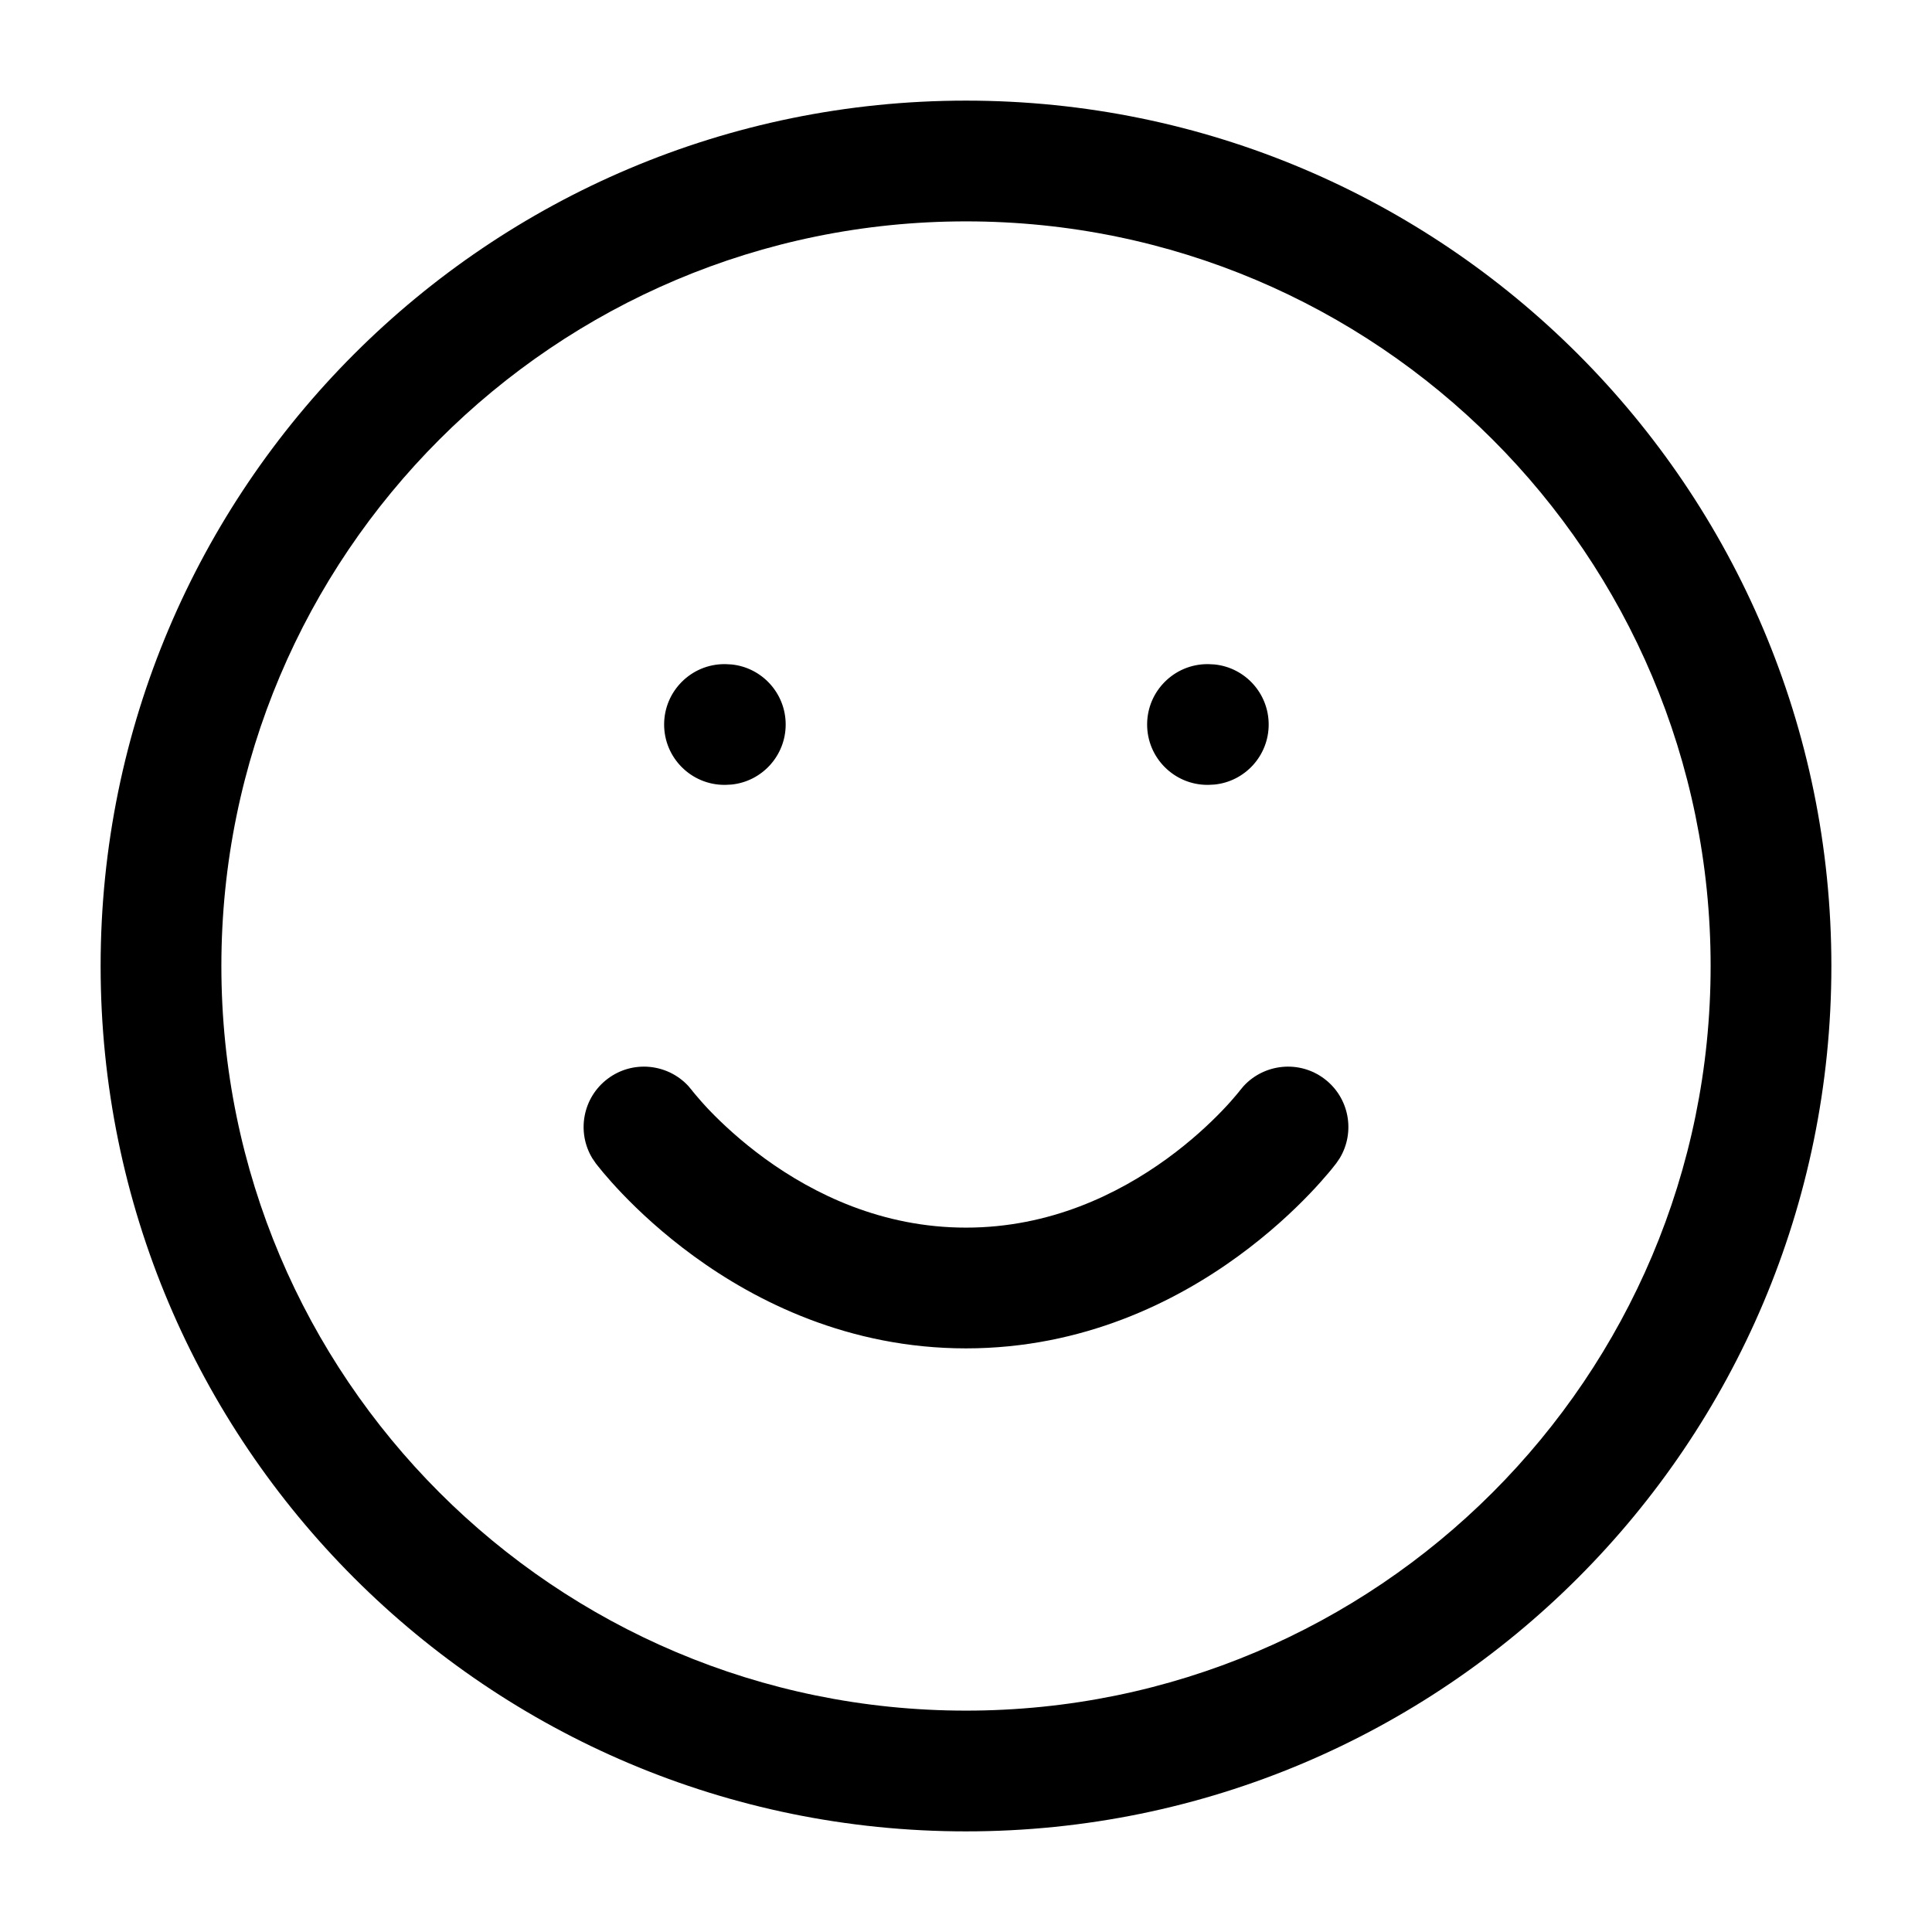 <svg xmlns="http://www.w3.org/2000/svg" viewBox="0 0 24 24" fill="none"><path d="M21.25 12C21.25 6.891 17.109 2.75 12 2.75C6.891 2.75 2.75 6.891 2.75 12C2.75 17.109 6.891 21.25 12 21.25C17.109 21.25 21.25 17.109 21.25 12ZM15.4 13.549V13.55L15.449 13.491C15.707 13.212 16.14 13.167 16.45 13.4C16.761 13.633 16.839 14.061 16.643 14.387L16.6 14.45V14.451L16.596 14.455C16.594 14.457 16.592 14.46 16.59 14.463C16.585 14.469 16.578 14.478 16.57 14.488C16.555 14.508 16.532 14.536 16.505 14.568C16.449 14.634 16.37 14.725 16.268 14.831C16.064 15.044 15.765 15.325 15.379 15.606C14.609 16.167 13.457 16.75 12 16.75C10.543 16.75 9.391 16.167 8.621 15.606C8.235 15.325 7.936 15.044 7.732 14.831C7.63 14.725 7.551 14.634 7.495 14.568C7.468 14.536 7.446 14.508 7.43 14.488C7.422 14.478 7.415 14.469 7.41 14.463C7.408 14.46 7.406 14.457 7.404 14.455L7.4 14.451V14.45L7.357 14.387C7.161 14.061 7.239 13.633 7.55 13.4C7.86 13.167 8.293 13.212 8.551 13.491L8.599 13.549V13.548C8.6 13.549 8.602 13.552 8.605 13.557C8.613 13.566 8.626 13.582 8.644 13.604C8.68 13.647 8.737 13.713 8.814 13.794C8.97 13.956 9.203 14.175 9.504 14.394C10.109 14.833 10.957 15.25 12 15.25C13.043 15.25 13.891 14.833 14.496 14.394C14.797 14.175 15.03 13.956 15.185 13.794C15.263 13.713 15.32 13.647 15.356 13.604C15.374 13.582 15.387 13.566 15.395 13.557L15.4 13.549ZM9.01 8.25L9.087 8.254C9.465 8.292 9.76 8.612 9.76 9C9.76 9.388 9.465 9.708 9.087 9.746L9.01 9.75H9C8.586 9.75 8.25 9.414 8.25 9C8.25 8.586 8.586 8.25 9 8.25H9.01ZM15.01 8.25L15.087 8.254C15.465 8.292 15.76 8.612 15.76 9C15.76 9.388 15.465 9.708 15.087 9.746L15.01 9.75H15C14.586 9.75 14.25 9.414 14.25 9C14.25 8.586 14.586 8.25 15 8.25H15.01ZM22.75 12C22.75 17.937 17.937 22.75 12 22.75C6.063 22.75 1.25 17.937 1.25 12C1.25 6.063 6.063 1.25 12 1.25C17.937 1.25 22.75 6.063 22.75 12Z" fill="currentColor"></path></svg>